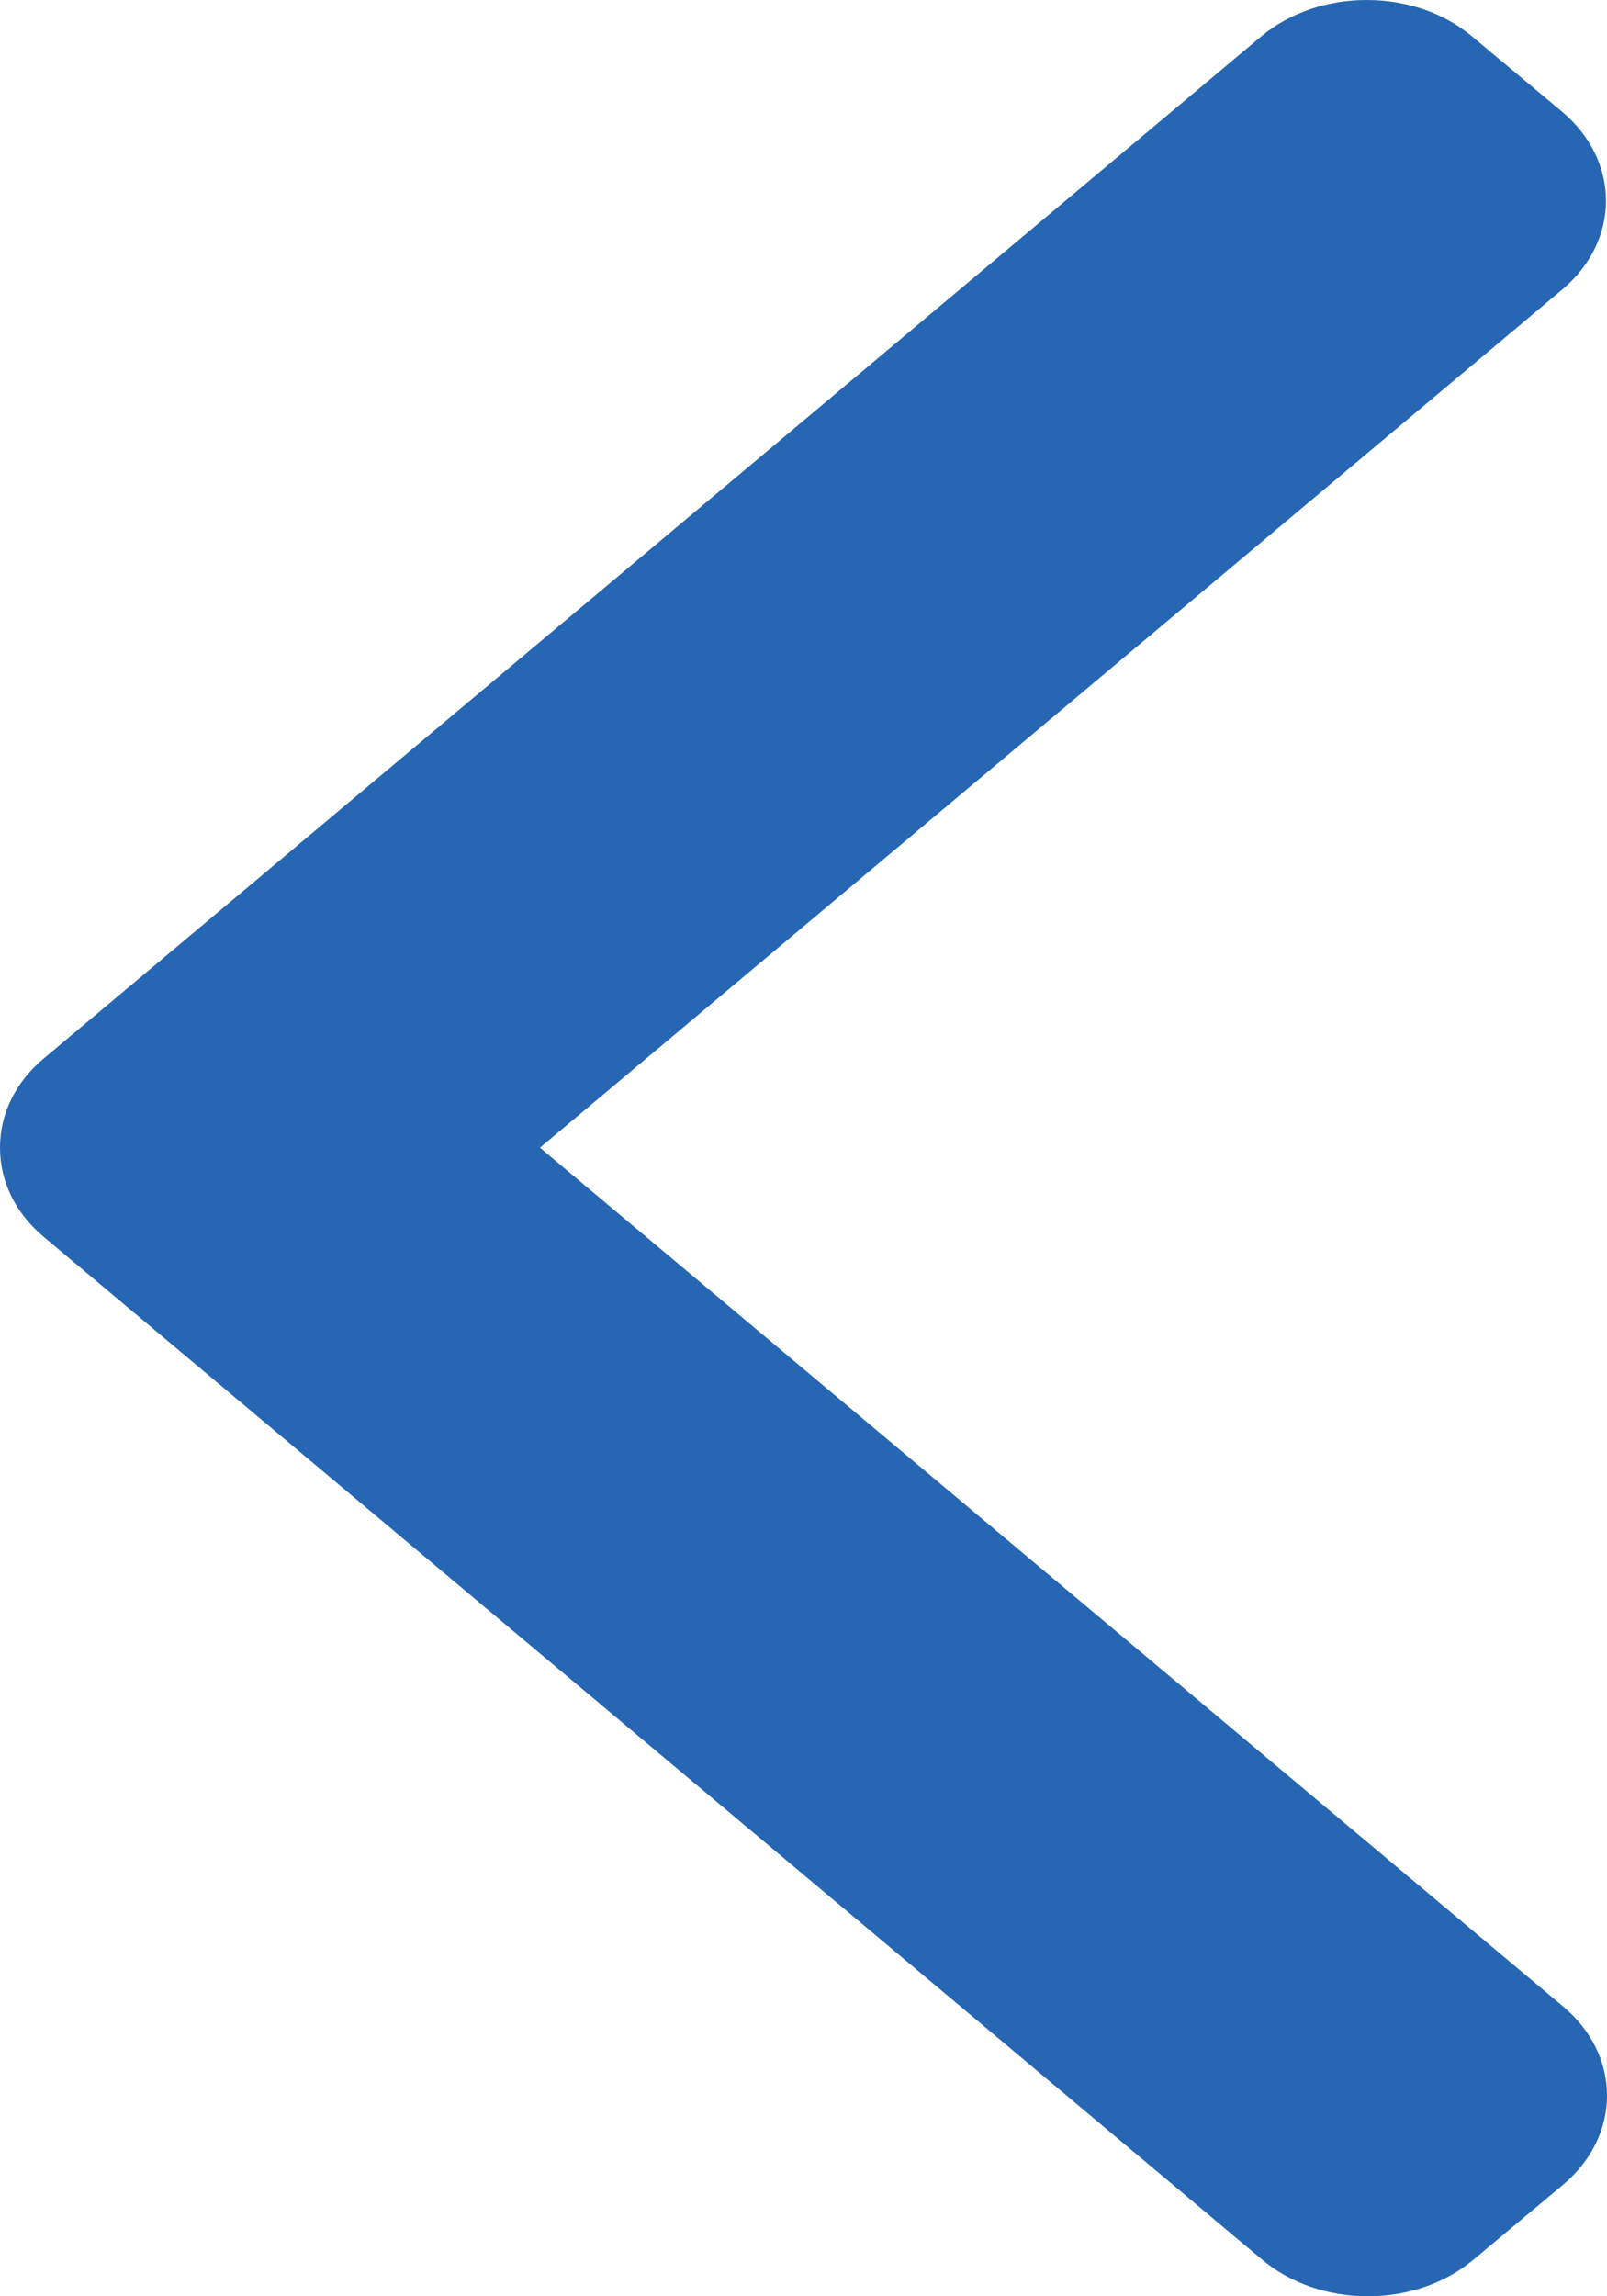 <?xml version="1.0" encoding="UTF-8"?>
<svg width="7px" height="10px" viewBox="0 0 7 10" version="1.1" xmlns="http://www.w3.org/2000/svg" xmlns:xlink="http://www.w3.org/1999/xlink">
    <!-- Generator: Sketch 51.3 (57544) - http://www.bohemiancoding.com/sketch -->
    <title>Shape</title>
    <desc>Created with Sketch.</desc>
    <defs></defs>
    <g id="Welcome" stroke="none" stroke-width="1" fill="none" fill-rule="evenodd">
        <g id="Desktop-HD-Copy-9" transform="translate(-80, -881)" fill="#2666B2" fill-rule="nonzero">
            <g id="Group-5-Copy-2" transform="translate(69, 872)">
                <path d="M17.81,13.61 L12.508,9.16 C12.385,9.057 12.221,9 12.047,9 C11.872,9 11.708,9.057 11.586,9.16 L11.195,9.487 C10.941,9.701 10.941,10.048 11.195,10.261 L15.648,13.998 L11.19,17.739 C11.068,17.842 11,17.979 11,18.126 C11,18.272 11.068,18.41 11.19,18.513 L11.581,18.84 C11.704,18.943 11.867,19 12.042,19 C12.216,19 12.38,18.943 12.503,18.84 L17.81,14.386 C17.933,14.283 18,14.145 18,13.998 C18,13.851 17.933,13.713 17.81,13.61 Z" id="Shape" transform="translate(14.5, 14) scale(-1, 1) translate(-14.5, -14) "></path>
            </g>
        </g>
    </g>
</svg>